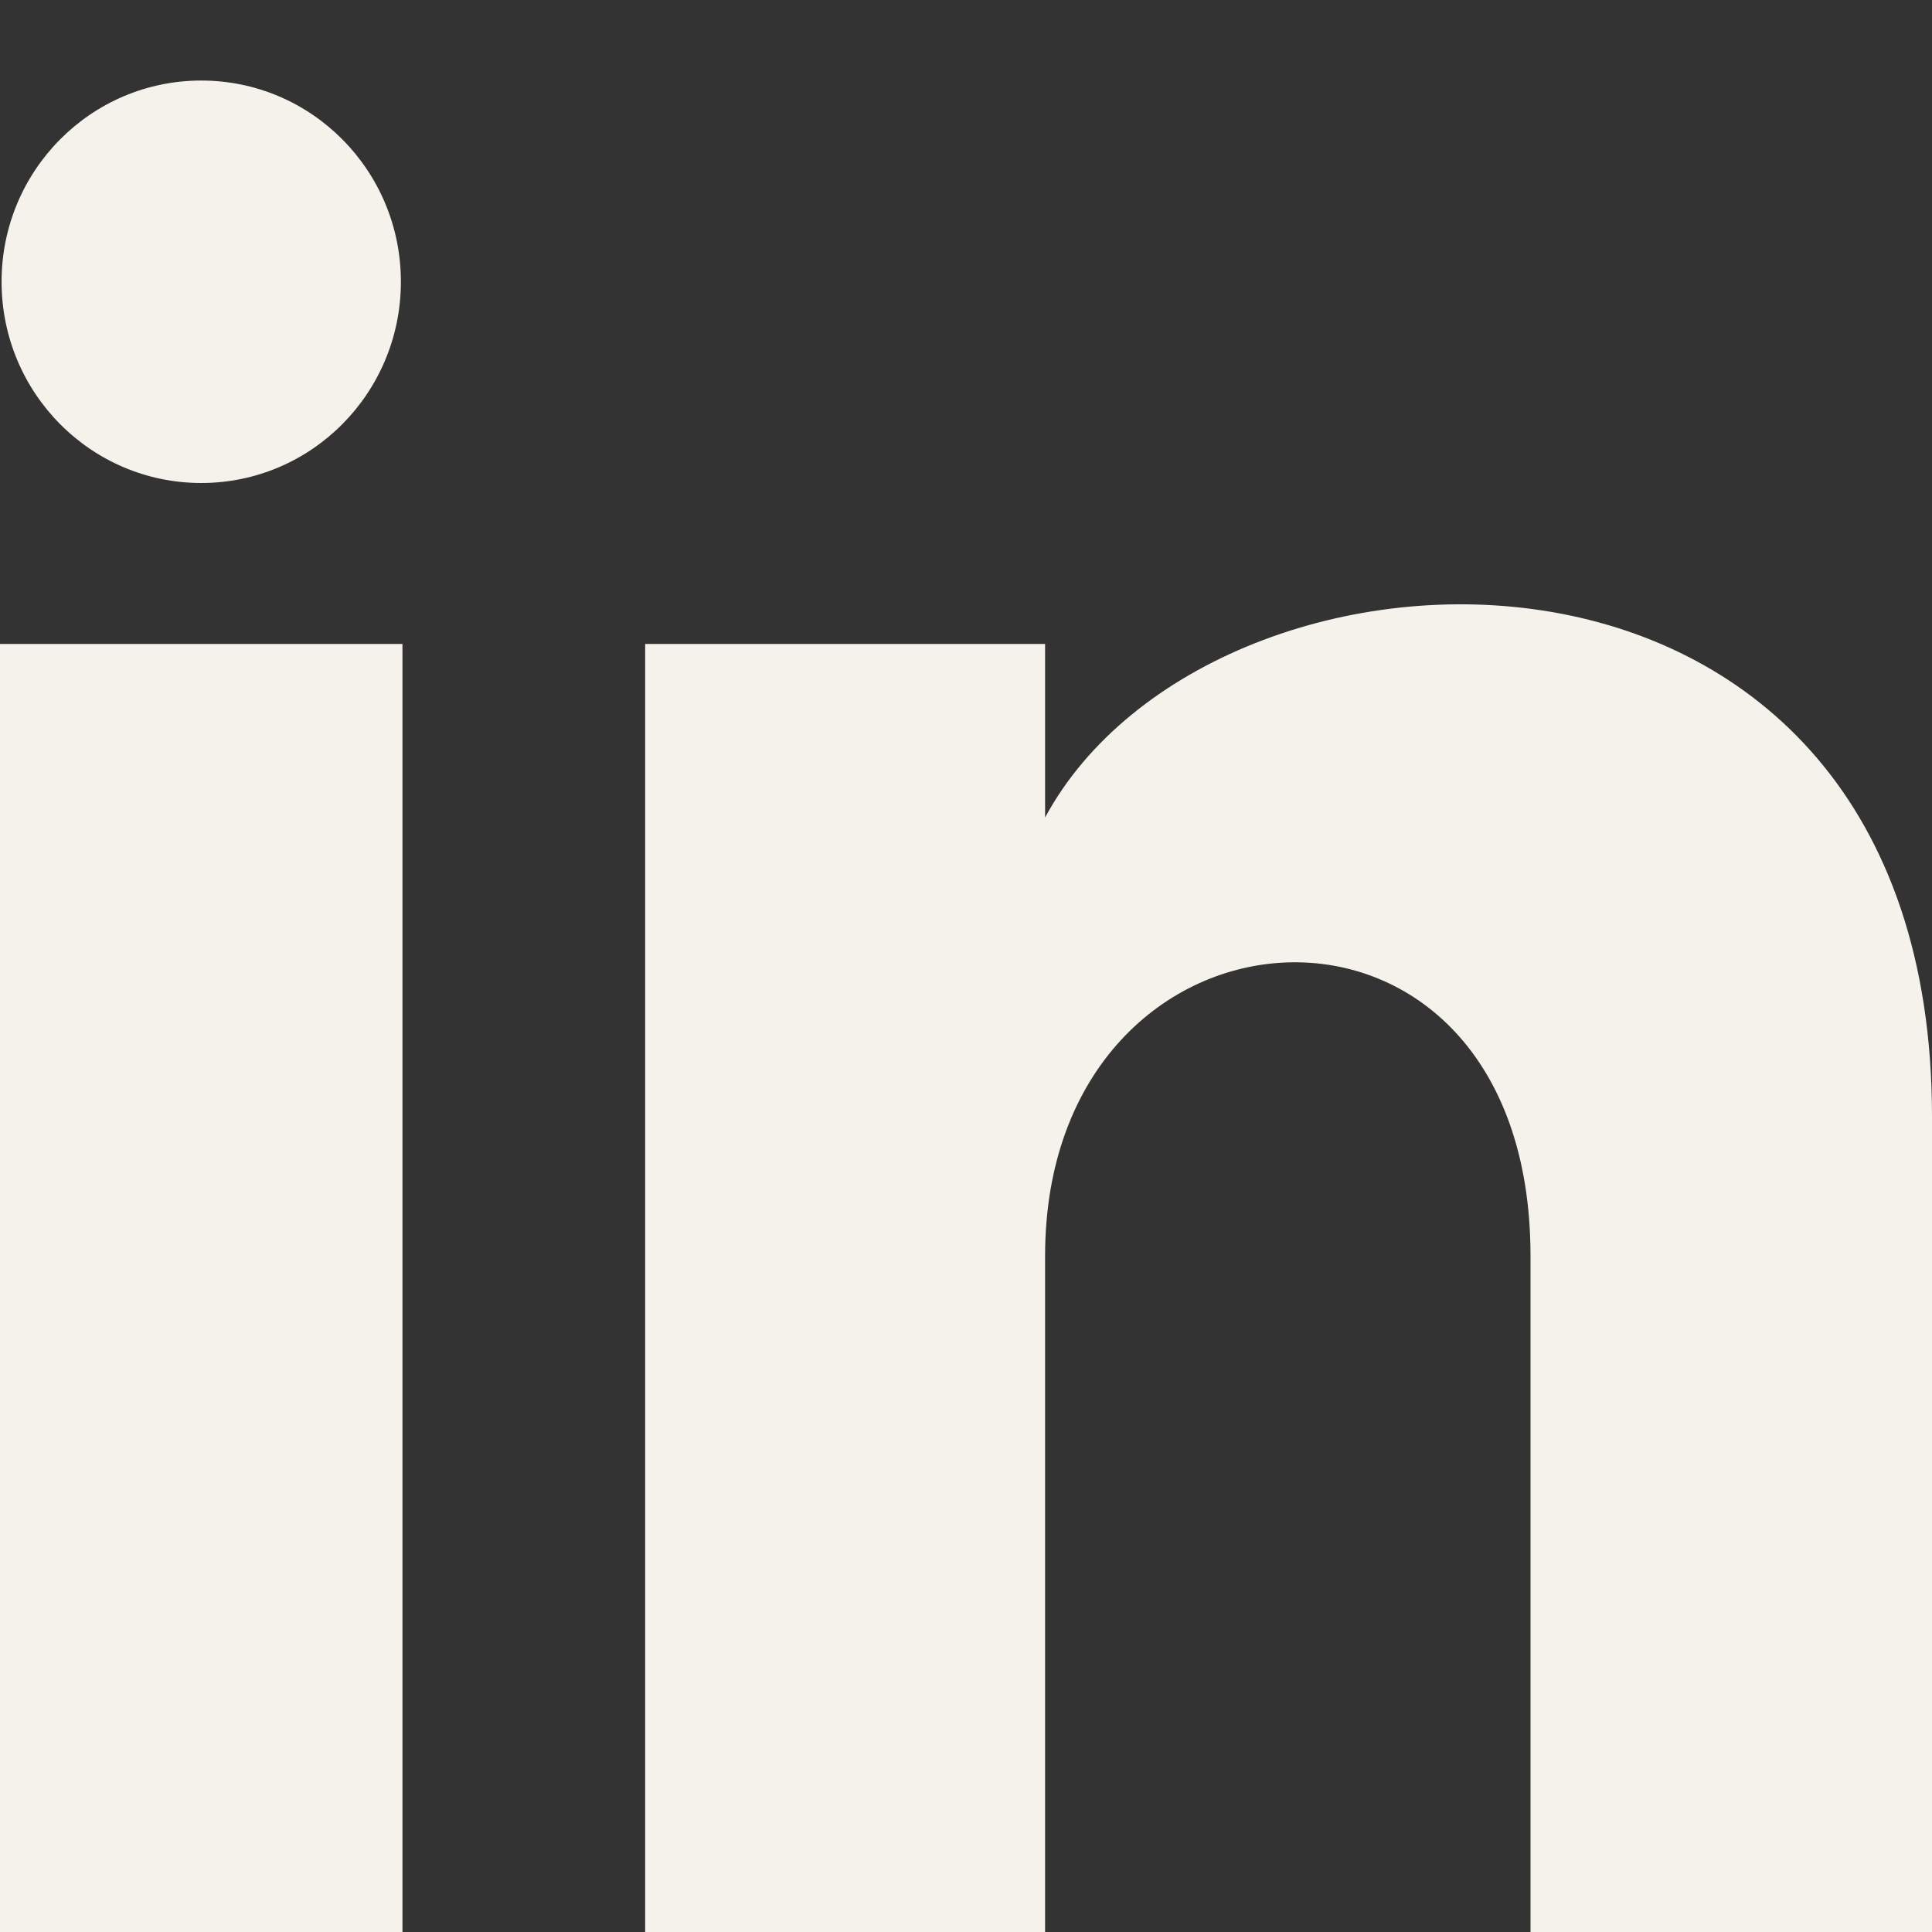 <svg width="16" height="16" viewBox="0 0 16 16" fill="none" xmlns="http://www.w3.org/2000/svg">
<rect x="0" y="0" width="16" height="16" fill="#333333" stroke="none"/>
<path d="M3.32 2.333C3.32 3.254 2.58 4 1.667 4C0.753 4 0.013 3.254 0.013 2.333C0.013 1.413 0.753 0.667 1.667 0.667C2.58 0.667 3.32 1.413 3.32 2.333ZM3.333 5.333H0V16H3.333V5.333ZM8.655 5.333H5.343V16H8.655V10.401C8.655 7.287 12.675 7.033 12.675 10.401V16H16V9.246C16 3.993 10.052 4.184 8.655 6.77V5.333Z" fill="#F4F2EA"/>
</svg>
